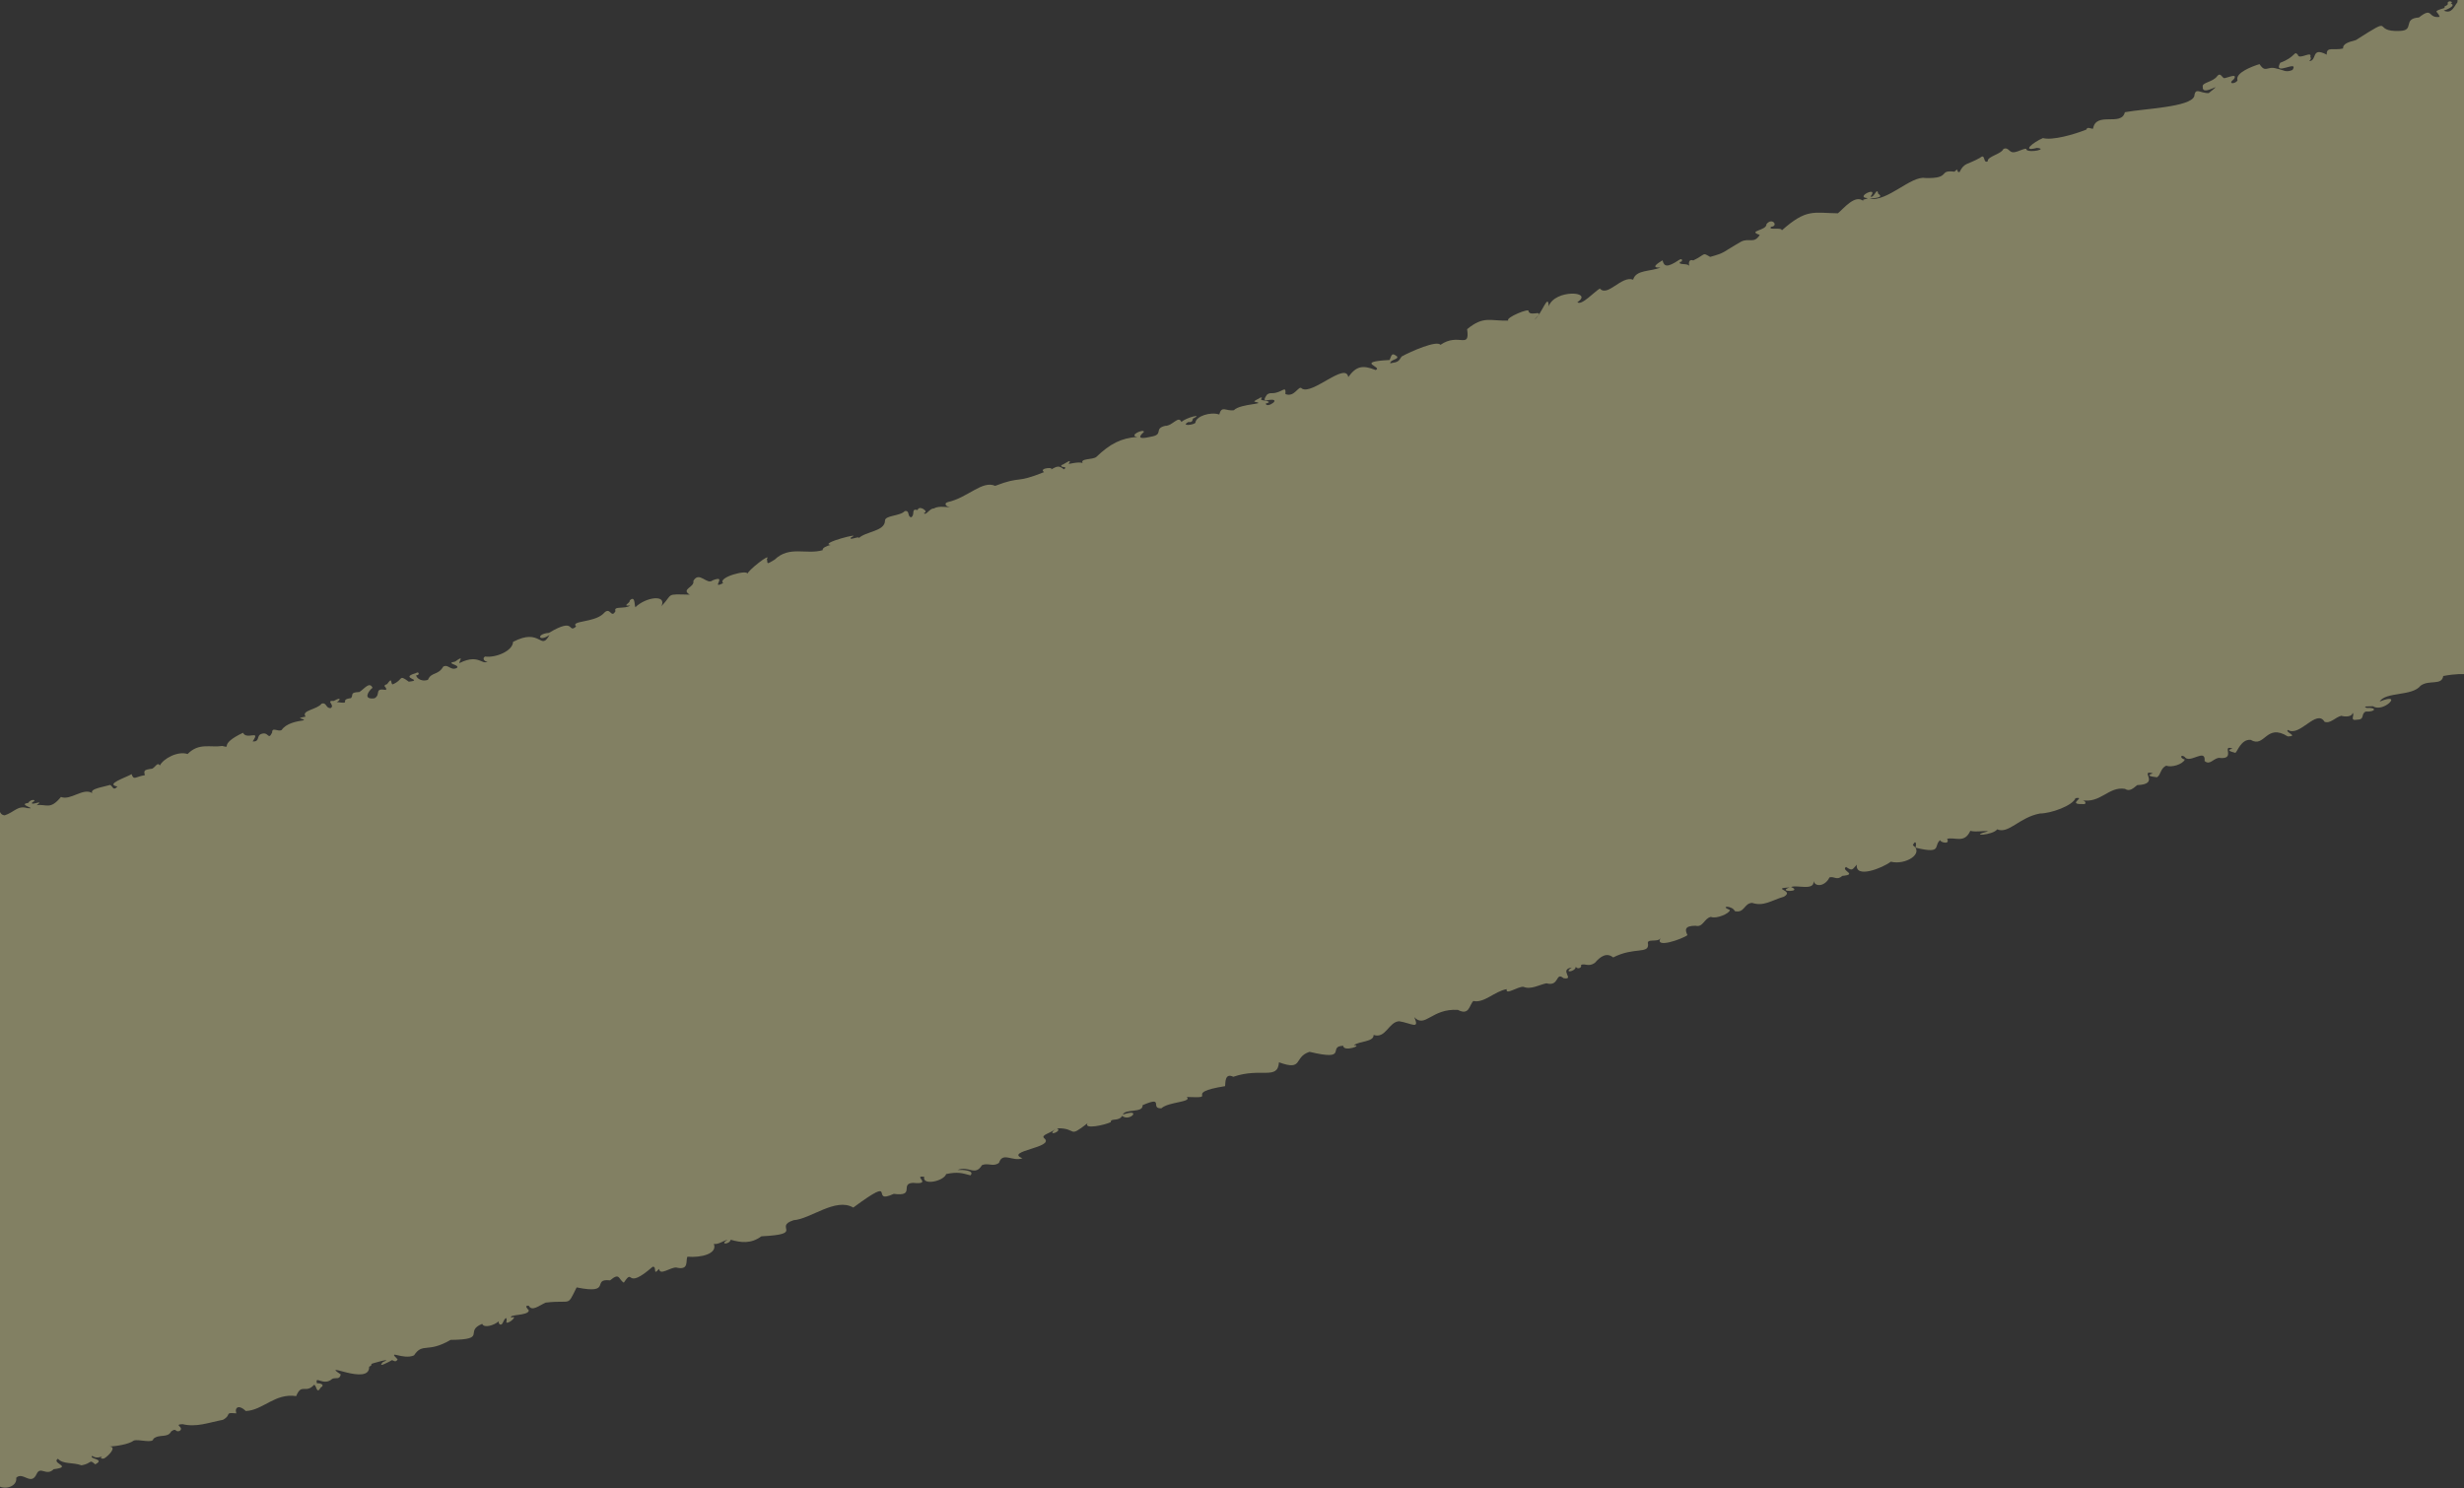<svg xmlns="http://www.w3.org/2000/svg" xmlns:xlink="http://www.w3.org/1999/xlink" width="1920" height="1160" viewBox="0 0 1920 1160">
  <rect x="0" y="0" width="1920" height="1160" fill="#333333" stroke="none"/>
  <defs>
    <clipPath id="clip-path">
      <rect id="長方形_11" data-name="長方形 11" width="1920" height="1160" transform="translate(0 3648)" fill="rgba(16,16,16,0.36)"/>
    </clipPath>
    <clipPath id="clip-path-2">
      <rect id="長方形_5" data-name="長方形 5" width="3395.7" height="1540.014" transform="translate(206.56 3316.93)" fill="none"/>
    </clipPath>
  </defs>
  <g id="マスクグループ_4" data-name="マスクグループ 4" transform="translate(0 -3648)" clip-path="url(#clip-path)">
    <g id="グループ_15" data-name="グループ 15" transform="translate(-1028.48 175)" opacity="0.39">
      <g id="グループ_14" data-name="グループ 14">
        <g id="グループ_13" data-name="グループ 13" clip-path="url(#clip-path-2)">
          <path id="パス_5" data-name="パス 5" d="M3534.057,3484.906c-9.59-7.537-9.916-19.092-29.757-8.186-.553,2.869,4.756-.658,3.941,3.2-5.326-2.65-15.148,8.928-9.955,1.724,29.436-24.017,7.32-5.353,9.653-24.3-5.534-3.489-11.524,4.032-9.786-3.23,1.793-2.164-.328,2.955,2.75,1.313,5.5-2.131,8.027-8.586-.444-11.192,2.714-12.181-17.548,6.442-12.617-2.826,8.331,5.739,18.821-26.062-1.176-7.472-11.757-7.139,23.007-4.347-7.167-17.613,2.175,2.538,3.663-.67,4.819-1.984,10.007-2.4-11.051-2.306-4.82,1.98-9.537-5.46,5.4-5.118,5.178-10.161-10.134-5.718-2.1-8.5-14.612-4.342,4.065-3.195,11.588-8.15,6.52-10.9,3.259-.792,10.237-3.518,3.442-3.369-2.723-2.542-5.774,3.664-5.7-.183,14.363-5.874-11.541-6.27.746-8.867-5.511,4.545,1.635,2.4,5.332,1.181.2-2.636-3.294-3.628-5.611-6.453,4.635-7.668-6.348-2.135-.923,1.893-8.339,2.571,2.595-12.335-8.092-8.194,2.367-1.093,1.225-5.87-1.386-2.888-7.3-5.069,12.425-6.923,13.18-15.064-14.734-5.14-1.473-23.026-21.054-18.145,3.251-4.063,4-6.506.139-9.225,7.78-2.966-4.315-3.452-4.523.1-3.1,6.7-8.086-11.917-14.628-.839-4.178.772,2.1,2.457-4.754,1.976,6.609-5.255-.01-4.2-4.633-3.022-3.857-5.726-2.655-1.676-9.484,1.312-3.531-2.261-32.911,3.085-13.3,7.034-3.78.486-8.563-.025-6.777,3.635,2.576-9.582-35.111,5.416-37.647,10.641-10.451.673-12.711,6.688-18.084,10.536,3.283-8.907-4.016-.267-7.482-5.84-3.081,4.645-20.794,6.412-14.41,9.247-2.355.886-15.8-3.061-12.789,3.9-3.69.126-3.058,2.588-4.135,4.165,3.847-8.485-8.952-4.927-16.832.111-7.854,8.9-3.294.558-4.961-2.446-3.932-1.167-2.2,3.12-5.182,4.163-5.41-.76-16.389-.454-14.3,5.338,2.751.485,9.7,1.075,3.524,4.026-11.937,1.551.126-10.572-10.7-7.037-4.837.952-.631,3.633,1.98,3.186-2.255,2.059-14.909-.97-11.688,2.664,9.192,2.776-13.967-1.041-9.639,5.383-3.672-.629-10.666-.626-14.883,2.11-10.614-3.749-14.671,11.3-28.642,13.25,9.716-2.643-5.007-7.992-1.692.277-10.013,6.569-16.647-3.442-18.34,5.434-3.556-1.595-10,4.7-11.806,2.81,2.272-4.563-4.843,2.288-4.579,3.669-4.87.958-1.613-5.748-5.474-4.706-2.449,3.7-9.415,6.832-8.291,10.491-1.122-1.333-9.88-1.8-7.045-3.529,2.96,3.334,5.223.417,6.779-2.182-3.563-.636-17.851,2.572-10.824,4.888-5.533,5.4-6.978-3.82-12.411,5.106-.528.176-2.159.447-.67,0,.886-2.619-4.857-.825-2.632.842-11.063,8.3-14.564-.941-19.477,10.4-6.571-.994-27.865.464-12.982,6.8-9.641,7.445-2.052-8.147-27.516,2.836-8.428-1.354-10.356,8.925-12.121,5.324,1.588-.545,4.337-5.759-.119-3.456-8.789,1.33.353,3.121-9.276,5.928-7.631-6.844-8.247,11.34-13.705,3.2-3.535-1.125-6.112,7.5-.854,4.771,1.423,5.957-2.233-.749-6.518,2.618.331-1.634,3.671-4.915-.685-3.135-4.88,2.245-5.662,4.393.184,3.6-2.442,3.161-5.823-3.792-7.512.927-1.995-1.426-11.571,6.49-12.726,8.4-3.723.059,2.442-4.217,2.1-5.612-7.445,1.822-12.652-2.77-17.08.414-11.758,5.495,11.9,5.654-3.387,9.579-2.074-3.67-6.61-8.334-15.018-1.694-13.4,9.83-15.428-3.391-15.683,5.6-2.47,2.991-4.348,9.416-10.618,6.456,1.368-.282,10.428-3.988,5.372-5.515,2.876-.838-1.542-3.132-2.4-.423,1.374,2.306-4.3,2.342-2.033,3.762-10.581,3.307-5.656,2.114-4.1,7.068-9.643,1.358-5.016-8.327-16.2.471-13.112.893-2.968,10.095-14.779,10.467-23.244,1.1-2.15-13.368-34.356,7.167-4.873,1.332-10.272,2.576-9.967,6.528-6.925,1.75-13.175-1.869-12.711,4.808-13.051-6.772-6.664,5.83-14.67,5.051,1.047,1.112,3.289-2.8,1.824-3.044,1.964-5.779-9.015,2.576-9.694-1.956-3.113-3.491-1.446,1.8-13.713,6.254-6.04,11.089,14.993-2.92,9.555,5.638-5.477,2.223-6.6.013-12.541-1.126-7.257-2.29-8.341,3.938-13.14-3.431-6,1.79-19.219,6.879-17.152,12.624-1.368,2.863-8.372,3.362-2.813-.982,3.306-5.136-5.622-.663-7.686-.69-1.626-.6-2.886-4.775-5.342-1.6-3.328,4.744-12.343,4.916-11.23,8.391-.789,8.532,19.025-6.75,4.633,4.826-6.566.316-10.4-4.967-11.266,2.455-3.119,8.533-38.633,9.611-54.091,12.44-2.687,11.473-22.454-.963-24.8,12.862-1.919.144-4.461-1.854-5.214.685-9.559,3.829-26.442,8.641-33.838,6.614-7.256,3.089-17.4,11.048-4.756,7.669,9.11.778-5.233,4.041-8.012,1.513.218-2.611-6.32,1.741-10.072,1.894-3.569.261-4.045-4.33-7.892-2.644-1.949,4.329-12.733,5.773-12.288,9.722-3.9,1.96-1.474-6.7-6.035-2.735-9.994,5.573-12.277,3.586-15.89,11.063-3.163.552.09-4.218-4-.285-13.04-1.655-2.226,5.574-22.863,4.923-10.948-1.877-29.438,18.671-43.242,16.22,3.944-.764,11.621-.78,6.678-3.985-.913-5.877-3.153,3.845-5.956,2.217,6.941-8.784-12.971.742-2.174,1.216-1.718,1.337-5.2.71-3.03,2.562-6.593-6.15-15.741,5.648-20.236,9.281-19.389-.272-24.351-3.791-43.662,13.265-.087-2.778-11.1.311-8.384-2.728,6.035-.562.988-7.659-3.575-2.152.269,5.28-15.407,5.1-5.274,8.459-4.484,7.254-8.341,2.016-14.6,5.289-15.08,8.625-11.861,8.455-24.044,11.842-6.45-3.738-2.912-2.185-13.1,2.729-4.042-1.349-3.6,2.974-3.121,4.358-1.287-2.492-9.036-.387-7.206-3.247,2.172.487,2.224-3.684-.9-1.391-9.19,6.06-11.6,5.207-12.751.2-3.636,2.215-9.781,6.058-1.668,5.65-7.7,3.262-19.034,1.558-21.26,9.439-8.974-3.381-19.948,13.8-25.927,6.9-4.392,2.557-14.465,13.711-17.527,10.65,13.1-8.557-17.619-10.255-22.307,3.2-.388-11.189-5.43,6.51-11.292,10.608,9.769-10-3.058-1.695-4.488-6.753,1.524-3.033-18.385,5.071-15.718,7.276-14.239.53-18.989-4.005-32.09,6.682,2.263,16.306-6.528,2.363-20.8,12.244-2.664-3.753-22.8,4.943-30.242,9.1-2.427,3.779-2.6,4.344-8.864,5.283-.161-2.88,6.441-2.949,5.412-5.222-4.12-3.281-4.175-1.752-5.9,2.642-28.047,1.466-4.726,5.4-10.877,7.828-10.387-4.171-15.25-2.9-21.334,5.471-2.018-12.04-28.138,14.206-36.143,8.982-2.573-3.158-5.42,7.169-12.841,4.3.6-7.676-2.507-.707-10.495-.7-1.939-.221-3.892.619-4.506,2.087-.723,1.1-2.372,3.609.1,3.558,14.384-2.894,0,7.042-.419,2.409,5.8-1.367-.353-2.288-2.674-2.6-2.823-.406,1.7-2.754-1.641-1.966-1.333,1.162-4.109,1.748-4.653,3.073,11.357,2.14-10.665,1.294-15.868,6.692-6.14.966-9.484-4-11.367,3.338-7.135-2.349-18.3,1.439-18.621,6.426-1.112,1.789-12,2.96-5.429-.587,4.167.843,2.828-3.113,3.929-2.816,7.852-3.936-5.846-.679-9.392,2.826-2.341-5.447-6.937,3.155-12.594,2.989-8.873,2.084-1.571,6.347-9.814,8.208-7.21,1.69-13.594,2.643-6.771-3.559-.445-2.566-12.468,3.172-5.1,3.965-12.622.979-21.146,5.17-32.127,15.705-3.06,2.225-12.726.974-10.582,4.779-2.884-1.636-12.2,1.3-10.817.364,3.287-4.883-3.647.7-5.675,1.154-1.379,2.46,5.744.584,1.936,3.3-3.913-2.976-4.989-2.956-11.216.911,6.369-3.119-9.341-2.2-4.263,1.249-22.865,9.229-17.251,2.691-38.112,10.7-10.007-4.514-21.341,9.227-36.844,12.637-3.7.932-1.108,4.156,1.858,3.643-2.68.954-8.151-1.248-13,1.41-2.9-.33-6.31,6.145-7.514,3.406,4.454-.809-3.937-6.487-4.919-2.259-5.5-1.478-1.688,3.678-5.026,5.668-3.261-.481-.824-5.646-5-4.811-3.8,4.085-15.694,3.161-15.415,7.615-.191,8.177-15.305,8.271-20.452,13.5,1.347-2.3-8.86,2.579-5.776-.789,9.868-4.267-25.506,4.761-16.2,6.034-2.476.626-6.7,2.222-6.108,4.062-12.766,3.787-25.877-3.748-37.427,7.4-7.206,4.36-5.1,2.975-6.071-.425,3.978-5.947-15.828,9.632-15.1,11.632.793-3.924-23.694,2.556-18.958,7.071-10.416,5.4,3.911-6.871-8.127-2.179-4.575,4.05-10.427-7.621-15.122.491,1.246,4.986-9.972,6.285-2.82,10.7-19.483-.493-12.6-.785-22.024,8.972,4.427-9.444-12.259-7.143-20.322.836-.9-2.146-.08-9.37-4.414-5.285.732,1.918-6.676,4.636.375,3.936-3.933,3.021-13.324.082-11.45,4.353-3.7,6.507-3.8-4.615-9.544,2.1-7.47,7.044-25.876,5.247-21.109,9.877-6.9,5.947.106-7.8-21.2,4.985-10.646.906-7.719,7.5.442,1.595-7.242,13.065-6.512-6.049-28.411,5.415-.241,7.183-13.691,12.6-21.784,11.438-3.446,1.816,1.683,6.676,3.592,1.383-5.2,8.928-6.313-5.051-23.7,3.779-.04-1.905,4.12-6.582-3.24-1.224-8.457,1.447,4.14,2.4,1.378,4.912-4.813,2.544-6.611-3.159-10.642-1-4.026,7.047-9.223,3.956-11.918,10.273-5.89,2.1-9.788-2.478-8.995-3.635,2.416.588,2.571-3.52-.574-1.507-13.582,3.877,7.075,5.209-5.367,6.617-8.388-6.107-3.77-1.373-12.759,2.144-1.6-1.421.09-6.172-4.12-.269-4.7,1.565.381,2.3-.918,4.52-9.616-1.6-3.58,3.53-8.909,6.541-9.43,1.3-4.631-5.775-1.541-8.167-2.362-5.292-6.495,1.026-10.268,3.274-7.843.342-4.289,2.2-6.525,4.78-9.919,1.145,1.359,5.006-11.121,3.019,2.427-.861,4.4-4.635-2.235-.85-6.758-.456,1.191,3.216-2.409,5.568-3.981.429-3.085-4.766-7.153-3.409-3.342,4.562-16.366,5.256-12.4,10.045-9.12,1.692-1.021,1.306-1.356,2.858-6.278.966-13.807,2.435-17.356,7.612-2.871,1.577-7.527-2.6-7.4,1.914-3.265,7-2.626-1.783-9.3,1.519-2.673,1.763-.469,5.845-5.914,5.489,6.654-9.734-4.628-.751-7.483-6.768-20.159,9.558-7.908,12.31-16.12,10.279-9.444,1.385-18.328-2.724-27.079,6.282-7.557-2.573-18.947,3.577-21.576,8.915-2.014-2.932-3.379,1.257-6.019,2.516-6.611.836-6.536,1.446-5.711,5.066-7.128,1.038-8.625,4.392-10.315-.811-4.059,2.472-21.117,7.882-11.065,9.6-3.328,3.979-3.745-.459-5.69-1.208-5.458,1.687-16.113,3.01-13.872,6.42-6.962-4.637-16.979,6.017-24.424,2.945-8.54,10.429-11.275,5.284-18.945,6.449,6.985-5.15-5.9,1.179-3.367-2.293,4.359-1.912-1.044-3.11-3.175.5-9.1,1.212,8.381,5.01-.884,4.031-7.347-2.279-10.121,3.282-17.463,5.644-5.2-.372-2.9-7.237-6.877-.9-5.548,2,3.128,1.473-1.524,4.263-9.508-1.092-.642,6.712-11.048,5.212-.67,3.143,2.37,6.784,5.693,6.788-2.9,4.043-10.7,1.985-4.149.741,4.143-8.1-12.623-2.806-20.143-1.346.7-2.387,1.748-9.352-4.57-3.672-6.387.089-.361,5.214,3.253,4.086-7.62,4.734-8.167-2.653-12.893-.36-9.55,10.521-25.177,9.075-29.121,19.76,3.313-10.9-15.189,3.441-18.835,3.419-.35-.884-4.86-4.481-5-1.113-12.662,4,5.435,9.124-7.643,9.361,3.112-14.735-29.737,10.568-33.029,12.671-4.008.183,6.649-8.612-4.285-3.372-.584-5.135,1.45-10.4-7.25-.76-6.759,1.6-12.457,8.065-4.491,9.067-18.188-5.481-20.148,9.691-25.783,4.464-3.048-2.88-15.932,4.784-20.33-.154-3.505,1.959-17.754,12.274-15.484,1.669-38.889,11-4.018,6.631-11.726,12.545-22.78-2.946-16.027,11.432-39.884,8.255-12.973-7.455-10.961,3.713-20.12,9.545-7.824-1.147-7.367,4.122-13.863-.831-2.23.714-12.309,6.716-11.671,8.615-14.2,9.963,1.909-.336-19.7,1.936-13.855,10.181-17.657,3.483-24.639,15.073-1.51-2.508-5.611,2.175-7.131,1.979-6.548-2.491-3.543-1.311-7.551,2.845-5.974-2.5-9.968,2.885-13.417-.76-12.266-7.269-17.906,15.867-23.468,13.846-9.182-2.269-7.935,7.9-13.7,8.611,4.984-11.848-4.014.6-8.536-4.385,6.24-7.327-34.624,7.511-11.286,6.292-11.52,7.528-5.537-6.273-14.42-.875-.187-1.229,1.541-5.045-2.314-2.785-12.3,4.041-14.531,2.942-23.4,7.983-5.6,2.453,2.614,5.112,7.577-1.627-2.13,3.157,2.226,2.51,5.347,2.075,8.662,5.916-9.482.056-13.859,3.744-7.216-6.871-4.847.3-13.808,2.4-.814-2.659-11.72,1.164-4.274,1.385,2.1-7.084,6.6,4.626.1,1.177-4.918,2.329-7.687-2.931-11.642,1.732,2.395,3.937-4.978,11.382-2.961,3.829.6-5.264-6.537.811-8.984,1.289-10.505-4.146-3.675,1.047-12.656,6.187-2.164,2.149-6.85,2.973-6.835,5.417-2.767-6.766-7.259,2.168-15.08.716-10.378,7.695-21.737,13.473-27.637,21.03-3.163-.892,5.307-3.991,2.119-4.939-3.134.934-2.865-3.4-5.79.068,9.2-1.069-8.1,17.247-9.576,10.8,5.513-6.116,9.756-17.237-2.152-6.061-.591,5.262-14.676-7.5-14,2.613-4.95.515-1.667,1.623-2.112,2.5,5.763,3.248-11.869,9.6-5.763,3.178,4.365-5.441-6.962,2.915-7.046-2.12-.931-1.824,1.749-3.047,4.506-3.583-3.571-5.162-7.33,7.091-7.257,1.851,7.887-3.112-7.907-.83-5.571,1.854,3.768.159.5,9.8-4.742,8.042-15.179-.281-12.635,19.142-21.736,14.148,2.777-4.708,7.813-15.188-3.513-7.473,2.673-1.55,4.2,5.854.4,3.6-9.882,6.979-17.4-10.381-17.373,3.1,9.736,4.172-8.7,8.918-2.15-.307-5.9,7.129-17.2-4.809-13.8,8.476-1.57,2.737-4.507.667-3.4-1.083-3.622-1.1-9.08,1.283-11.028-1.657-5.408,1.813.309-6.789-7.177-.313,2.2,2.053-16.942,3.845-9.17,4.986-10.2,13.788,3.958,4.406-2.715,12.923-3.914,1.589-7.98,7.269-1.157,4.295-2.367-1.211,2.435-2.867,4.376-2.867,2.227-2.825,9.77-10.5,1.786-4.412-6.524-2.687,3.771-3.471,5.3-4.632-8.2-10.756,7.109-8.5,7.222.312,13.78,4.211,5.375.214,18.943-2.953,6-12.518,10.93-1.667,4.479,4.388-9.753-1.768-1.553,1.261-1.824,5.739,3.37-.846,13.235-1.5,9.91,2.009-17.489,3.273-27.788,11.054-16.423-5.107-6.155,4.364-7.269,4.327-11.28-.01-10.477,3.682,2.986,1.89,2.445,5.6-9.453,20.739,27.579-10.44,7.355,27.9-5.12,4.906-11.171,2.672-17.469,3.008-12.314,3.65-10.765,26.245-28.418,15.778-2.762,4.52,5.8.339,2.95,6.123-6.24,8.984,14.209-5.862,13.089,1.742,11.518-3.108-5.289,9.44-.7,10.974,9.83-1.552,10.149,4.838,7.319,9.977,12.1-6.322,14.983.336,9.238,6.8,7.36,14.534-27.356,12.078,1.04,23.8.638,3.627-4.346,8.158-10.488,9.137-16.009,1.907-9.909,15.333-26.606,14.933-10.272-5.312-14.7-12.475-33.8,4.029-17.921,8.927-19.122-13.709-28.765,2.232,5.828,1.04,9.954,5.284,13.263,5.576-7.328,10.534,8.492-.179,11.121,2.893-1.173,6.118-7.821-1.483-10.254,7.523,2.433,2.448,7.663,10.656,9.866,3,18.924-1.329,2.145,10.363-1.68,16.666,9.792.163,1.132,1.033-3.027,4.278,5.69,3.515,19.089-7.026,19.414,1.61,7.607,3.17,7.683,2.947,7.09,8.239,23.319-1.308-6.433-6.18,7.709-11.711,2.448-1.905,5.381-2.154,7.062-.789,8.627,4.234,19.513-4.776,9.61,6.6,17.435-1.924-.621,3.813,14.013.557,4.085.979-7.867,20.25-14.023,21.193-3.948,4.053,11.169,2.661,4.487,9.245,4.4,12.818-22.173,12.94-5.568,2.482-8.369.429-7.274,5.805-13.146,7.96-7.782.489-11.265-1.355-12.191,6.317,1.236.828,4.061-3.559,5.646-.969,1.774.559,2.424-4.9,7.22-3.884,4.687,8.909-.041,5.552-9.375,7.175,9.752,1.88-2.728,6.053-8.365,5.14,2.966,3.67,1.092,8.683,9.244,9.459,4.716-7.791,16.277,6.986,4.69,4.421-3.813,1.642-4.647,4.648-7.013.675-10.675,9.5,16.9,3.828,2.329,17.583,18.855,1.647-4.161,8.682,14.948,7.22,7.744-2.217,2.055,1.315,1.149,3.393,17.3-5.013,12.488,14.8-5.413,2.917-14.45-1.63,3.147,5.059,8.018,5.912-4.172,1.136-5.766,5.168-7.709,2.947-3.822.652-.7,1.9-.1,2.586-1.094,2.185-5.889,8.322,1.488,3.826,6.559,20.241,7.9-1.02,14.339,6.875,3.207,2.136,10.378-7.837,11.216-1.608-.723,7.7,5.752-.76,2.439-3.992,3.28-2.873,8.272-4.125,1.774-5.576-6.291-6.411,24.5-3.3,10.851,2.984,6.93,3.746,23.416-6.265,20.232,3.717,19.183,6.829-10.764,8.289-2.856,15.89,12.4,10.853,14.112-8.276,36.444-9.561-4.436-12.228,26.849-1.214-5.439,2.787-16.979,2.8-2.577,12.191-27.086,18.663,10.287-9.492,3.714-5.267-7.093-2.641-5.026,15.874-.759-11.948-19.311,9.593-3.919.447-19.707,4.874-18.68,2.119-3.458,3.167.956,11.574,9.082,7.11,9.5.2-5,2.847-4.509,5.072,4.961,10.776,15.261,2.124,11.788,13.322-4.658,5.958,6.566,5.359-.369,14.351,11.623.963-.536,13.229-2.954,21.28,1.8,7.565,49.952-18.519,22.884,1.34-10.135,2.6-26.754,8.993-9.878,11.6,2.03-1.511-7.788-3.112-.75-6.873,9.184-4.546,13.467,11.788,2.807,9.993-7.239,7.924-3.247,5.5,2.363,9.7,1.656,5,14.3-4.96,8.13.739-.8,3.485-6.884,11.84,4.56,6.76-15.6,7.546-12.954,28.028-.093,23.513-15.349-6.709,13.726-9.1,11.84-4.417-4.338,4.706-.058,1.807,1.62,4.11,1.361,3.77-6.426,1.892-6.965,4.106.771,4.048,11.545-5.326,11.149.573-5.744,3.937,3.74,2.034,2.693,5.533,2.939-5.125,7.827-.6,3.084-.125-.3,5.37-20.991,13.255-18.046,21.03,2.231-3.108,9.071-8.687,14.863-6.457.78,2.391-4.038,3.29-6.67,3.3-3.971,6.979,4,11.014,10.685,2.045,1.318-1.448,5.16-.455,5,.655,24.431-1.006,6.051-5.89,19.2-7.087,20.445,6.957,5.527-6.919,30.786-6.985,20.638-.414,8.53.671,27.2-7.386,15.5-.45,13.528-.622,12.022-7.919,5.847-2.455,3.609,4.948,9.607,3.7,5.283-3.392-6.433-3.266-4.376-5.421,7.091,2.361,15.858.641,14.615-6.621,3.314-8.282,31.8-.879,31.939-9.467,4.221.668,7.587,3.962,6.823-2.094,4.053,2.64,8.994,1.53,17.012-.387,2.118-2.62,2.521,2.314,8.2.969,4.139-3.088-6.9-2.136-2.145-4.156,14.992,1.7,12.243-9.056,15.229-8.238,6.722,9.477,13.251-9.247,22.16-6.046,7.271,4.8,10.053-2.722,13.678-6.832,8.815-.724,16.072-2.315,7.771-6.525,9.163,6.8,28.86-14.61,31.36-2.649,5.72,3.037,6.932-2.683,11.678-3.891,3.3-.28,7.282-.636,8.163-3.6-1.408-4.27-5.918-3.812,2.333-2.61,3.044-1.876,7.012.736,3.22-2.207,3.253-6.739,16.1-6.057,21.811-13.036,2.082,2.238,4.713,3.427-1.767,4.412.457,3.072,15.3,4.447,16.23-2.071-9.113.464,5.37-9.128,1.759,4.56,5.734-7.011,14.579-5.867,31.314-9.844,11.076,5.982,10.33-9.369,14.993-1.46,1.241,4.011,9.653-6.119.283-4.192,22.005-.723,4.887-9.387,29.189-7.343,9.943-3.423-7.5-1.132-2.4-3.346,3.809.263,22.3-5.776,17.644-9.143,13.927,3.01,7.49-7.016-.723-.87-3.154.7-3.087-1.832.691-2.48-1.527,2.226,3.507.869,3.712-.761,17.575,4.495,4.9-10.067,19.074-10.056-8.206,7.551,7.8,7.013,13.611,5.972,4.7-9.6,4.134-2.331,16.541-8.608,7.773-4.421-7.456-2.473-2.593-6.275,6.693,4.135,12.919-4.953,21.9-3.454-1.232,2.324,3.987,2.125,6.072,2.123,4.553-3.154-8.041-2.144-2.648-4,20.243,2.091,26.622,3.242,38.971-8.267,1.772.479-4.7,7.254,1.268,5.945,6.808-4.267-1.367-4.379,5.129-6.1,27.952-.15,3.824-6.319,15.069-9.16.321,5.767,4.261,3.388,8.465-.37,10.129.752,4.911-.077,7.7-5.1,8.334,3.93,1.495-.049,9.665,2.15,24.2-9.006,8.66-2.905,14.71-11.223,4.288.943-4.623,3.064,4.173,4.04,4.351-1.5-1.018-2.133,1.75-2.386,3.451,2.751,7.722,1.623,4.419-1.8,13.582,1.767,8.3-6.894,20.249-7.318,3,1.954,5.95-.871,8.08-2.833.713,1.318,4.446,4.27,4.362.521-4.838-6.942-2.185.168,9.386-8.168,21.314,4.252,11.051,6.179,26.234-6.1,6.345,3.661,15.147-.125,14.081-6.256,5.318-5.238,11.592,6.816,16.036-3.181,2.934-6.152,7.511,2.234,13.163-3.517,15.423-1.953-2.218-4.531,3.325-8.167,3.98,4.511,11.406,2.589,18.409,5.136,8.5-1.573,5.634-5.13,10.67-.765,8.288-4.32-5.335-4.055-2.383-6.6,3.264,2.1,5.46,1.275,9.514-.171-3.337.7-3.706,2.932-.15,2.156,3.049-1.765,10.339-9.026,4.145-9.249,5.164-.29,15.176-1.731,18.947-4.7,4.019-1.261,15.008,2.584,15.267-1.385,4.754-3.974,11.083-.263,13.839-5.7,4.446-3.2,2.762.915,6.571-.363,4.068-3.054-5.215-4.99,2.276-5.3,10.9,2.581,19.86-1.132,31.539-3.393,7.372-4.161.344-5.891,10.349-5.015-1.539-5.256,2.568-6.709,7.392-1.829,13.386-.546,22.65-14.114,39.282-11.635,4.242-10.468,7.252-1.517,13.914-8.757,2.06.067,1.8,8.074,5.234,2.054,3.584-1.987-.375-3.6-2.955-3.226-1.86-6.708,5.154,2.628,11.9-3.527,2.951-1.305,5.688,1.008,6.616-3.447-16.623-11.081,22.68,9.412,22.135-6,1.975-.816,3.192-2.845.09-1.656,1.6-.762,20.24-6.094,10.445-1.82-4.391,4.878,5.1-.461,7.329-1.671,1.64.669,2.894,1.892,4.32-.574-8.467-8.293,4.057.71,12.786-3.108,6.727-10.327,10.5-1.467,28.449-12.066,29.472-.287,10.089-6.595,24.7-12.517,1.34,3.613,9.29,1.161,12.905-2.023-.667,2.026,1.938,4.279,3.258.857,2.03-4.263,3.354-4.558,2.63.122,2.2,1.276,9.492-6.042,3.945-3.786-2.7-2.776,13.326-1.271,13.582-5.625-.956-1.248-3.979-4.029-.037-3.652,2.407,4.761,8.242-.284,13.07-2.427,20.9-2.5,16.332,3.853,24.212-11.872,28.3,5.773,11.1-7.221,26.047-5.484,7.808-6.6,6.43-.625,10.725,1.781,8.189-12.318.522,6.813,22.413-12.366,3.818-.649-.3,7.843,5.048,1.622.6,5.7,9.081-1.531,13.453-1.026,10.383,2.458,6.963-5.647,8.68-8.451,10.345.868,23.562-2.139,20.548-9.99,3.645.675,7.379-2.56,10.681-3.163-6.657,3.793,1.485,3.843,2.46-.082,7.9,2.277,15.732,3.36,23.922-2.667,34.6-1.736,8.836-7.263,25.09-12.557,13.206-.869,32.77-17.923,46.494-9.84,36.316-26.813,11.786-1.6,31.558-10.685,17.146,2.268,4.505-7.847,14.821-8.576,16.175,1.637-.642-6.049,8.905-4.7-1.8,7.038,15.28,3.5,17.111-2.164,9-1.86,12.19-.795,18.926,1.013,3.67-3.94-6.6-4.451-10-4.212,9.065-3.448,13.419,5.208,18.995-3.759,4.826-2.033,8.77,1.656,13.232-1.782,2.882-8.947,10.742-.622,18.281-3.554-14.5-5.7,25.669-8.285,17.012-15.557-3.071-2.6,4.8-3.888,8.6-7.157-7.622,6.528,6.461,1.346,1.141-.651,16.561-.388,8.077,8.44,24-3.971-3.434,5.161,13.656,1.384,18.075-.823-.306-3.432,6.1-.221,8.87-4.871,5.906,4.919,15.9-6.27.526-1,1.746-4.771,15.979-1.01,15.375-7.333,17.5-7.607,5.408,2.9,14.687,2.406,5.593-5.18,24.222-4.651,19.759-8.807,26.4,1.152-4.563-2.943,29.856-8.442.277-2.916-.171-10.514,6.387-7.3,21.6-7.472,34.578,2.951,35.589-11.282,19.37,7.071,11.127-4.092,23.811-8.16,31.28,7.476,13.474-4.409,26.248-4.7.22,5.065,15.9-.534,8.283-.44,4.291-3.37,15.661-2.464,15.384-8.027,9.559,3.173,11.726-10.223,19.951-10.664,9.508,1.5,16.247,6.928,11.723-3.181,8.572,8.9,13.47-6.95,34-5.668,8.983,4.644,8.721-3.592,12.072-6.948,8.476,1.863,16.366-7.5,26.023-9.238-1.335,5.152,8.688-2.249,13.066-1.8,5.65,2.465,12.424-1.692,17.868-2.755,10.3,2.881,6.914-9.267,13.309-3.984,9.335,1.525-4.119-6.794,6.515-8.295-7.3,4.553,2.945,3.553,3.064-.794.579,2.29,4.927,1.565,4.078-1.258,3.124-1.409,5.805,1.837,10.73-1.561,4.27-4.923,9.125-8.446,14.3-4.261,16.253-8.315,27.7-2.493,27.187-10.28-1.619-5.064,7.732-.918,9.841-4.879-5.263,8.57,16.662.948,20.858-2.219-1.95-4.044-2.455-7.305,6.349-7.305,5.916,1.472,6.542-5.748,11.906-6.918,4.214,1.837,14.673-2.675,14.8-5.368-8.477-3.349,1.815-3.632,3.851.87,7.674,1.828,7.1-6.222,13.53-6.416,9.072,3.039,15.176-2.106,24.668-4.793,8.9-5.047-10.782-6.286,4.585-7.309-10.82,3.76,10.769,3.786,1.051-.258,4.459-1.948,18.3,3.289,17.52-4.694,1.246,4.868,8.964,4.318,12.426-2.825,3.812-1,5.743,2.686,9.956-1.148,12.493-1.189-1.346-4.019,2.916-6.984,5.184,3.554,4.825,1.97,8.435-1.792-1.489,11.094,19.791,2.8,26.468-2.294,11.487,2.925,26.272-6.489,17.163-12.86,2.2-4.719,3.074-.988,1.979,1.927,23.719,5.743,11.938-2.95,21.377-7.049-6.913,1.605,6.7,6.12,3.315.205,6.253-1.715,13.493,3.893,18.083-6.239,5.3,1.193,10.409-.361,13.9.35-16.431,4.182,4.09,3.1,7.016-1.547,9.058,3.851,17.2-9.356,33.411-12.342,8.405-.016,25.341-6.008,27.685-11.95,8.574-1.3-6.843,4.875,5.059,4.6,4.626.7,2.582-3.095-.386-3.093,14.854,2.935,21-10.851,33.844-8.767,3.543,2.406,6.427-.368,9.517-2.907,18.814-.742.944-12.157,12.244-9.208-6.8,2.216,1.04,2.694,3.207,3.112,3.121-1.933,2.543-6.905,7.127-9.052,4.24,1.581,12.758-.95,14.563-4.776-4.164-1.077-3.308-4.363-.2-2.162,3.762,5.982,16.613-7.225,15.6,3.275,4.01,3.562,6.591-1.759,10.993-2.441,14.29,1.786,1.534-10.68,10.751-7.207-6.207,1.46.5,2.724,2.254,3.311,1.359-.638,4.516-10.953,11.96-10.1,11.123,6.569,11.822-13.328,28.864-2.7,8.77-.16-2.487-3.3.061-5.095,9.213,5.883,22.309-16.707,28.579-6.326,4.568,1.694,8.18-3.413,13.037-4.672,2.637.856,8.4,1.042,8.839-2.284,1.957,1.617-2.71,6.45,3.368,5.353,6.511-.148,2.748-4.2,6.747-6.333,8.429.313,8.723-3.414.905-2.847-4.067-1.638,2.122-1.046,4.871-1.323,8.091,5.5,24.494-11.533,5.152-3.637,4.78-7.855,25.357-3.946,31.911-12.375,6.707-4.922,16.558.165,17.664-7.555,20.454-3.869,20.872,1.677,39.115-4.382,6.573-1.625,2.039-8.389,8.909-5.247,4.47,2.352,5.272-6.773-1.737-3.442,5.536-7.268,8.126,9.608,19.22-7.163,3.55,1.033,6.443.964,10.654.439-3.28.434-7.112,3.3-1.887,2.9,10.273-3.629,12.06-10.212,20.027-15.55,14.9,3.084,11.845.623,19.217-8.1,5.627.385,6.165,6.686,13.751.337,7.924-3.775,18.546,4.8,19.862-5.353.74-6.64,7.015,2.693,26.582-13.936,4.022,4.65,24.673-4.293,22.566,2.145,8.58-.75,3.773-5.352.883-6.07-.181-2.22,21.794,2.135,19.042-5.282,15.07-7.342,22.96-7.751,41.056-16.077,8.294.3,3.475-5.215,10.761-6.934,13.852-6.661,9.4,1.129,16.749,2.9,7.112-4.862,19.179-3.449,18.136-10.363,5.234,3.354,11.039-1.686,3.934-2.592,8.358-4.189,9.391,9.738,17.454-1.13,1.977,3.34,3.37-1.726,6.088-2.174,10.4.653,14.405-3.5,16.241-7.49,3.634,6.676,10.492-1.373,16.3-4.281-6.412-1.854.291-2.132,3.879-2.8,15.931,1.641.013-10.085,19.957-5.586,5.94-7.643,22.959-5.5,31.143-15.4,11.468,6.762,21.611-12.619,34.554-9.7,1.809,10.8,29.812-9.2,36.828-9.679-.325,6.828,8.946-3.109-.15-2.772,3.832-3.979,3.085,1.156,5.4,1.1,5.809-4.362,12.529-.409,17.048-5.5.516,7.966,11.219-1.378,2.146-2.051,16.264-4.085.718-1.579,11.578,4.581,3.078,2.194,4.576-2.467,2.135-3.449,3.845.311,8.237,1.011,12.039-2.471,2.739-9.095,17.4-8.536,26.507-8.466,11.189-1.822,2.8-7.817,8.053-9.268,10.607,2.207,17.953-12.9,27.024-10.168,4.024,6.821,9.016-2.044,15.74-3.79,3.962,2.648,7.674,1.005,13.829-.152,4.822,3.818,2.157-5.265,7.079-5.563.267,6.608,7.715-7.4,11.755-7.577,11-.422,4.371-4.952-1.923-1.951,1.806-3.681,12.072-.8,11.34-7.045-8.156-5.391,3.778-6.322,6.925-11.638-8.9-2.491.422-13.864-11.394-13.688,5.379-8.218,12.861-7.541,7.934-15.632,18.57-8.819-2.207-3.283-5.267-13.042,2.463-9.882-22.751-14.415-4.9-16.9.667-4.82-8.5,1.175-3.161-5.865,7.066-7.669-3.35-6.406-6.642-10.089,3.493-3.511,4.088-17.861-6.884-11.789-16.132,3.093,16.738-20.787-3.729-19.089,10.112-3.046-8.849-12.875-6.024-17.951,24.2-10.052-5-9.537-3.623-20.654,11.016-8.567-.551-2.065-5.139-7.235,2.13-.908,9.224-1.12,6.431-3.133-2.586-20.037-18.316,6.114-7.853-23.461,18.958-7.381-5.616-7.977-8.258-16.531-10.385-7.645,4.189-10.621-17.412-5.633,5.336,1.371,12.584-8.853,6.212-6.56-7.979-5.338,7.268-5.192,7.088-10.084-6.033-2.253-4.2-12.581-15.561-3.4,11.265-12.705,2.145-3.626-5.853-5.834,6.289-2.142,10.429.282,6.468-5.748,1.12-1.28,7.311-3.979,3.108-4.043-14.045-.657-2.561-13.227-12.624-6.806,18.314-9.043,17.539-16.528,2.947-17.7,9.673.742,33.595-10.6,8.016-8.748,1.324-3.572,20.489-6.206,12.084-9.055" fill="#fff9ae"/>
        </g>
      </g>
    </g>
  </g>
</svg>
